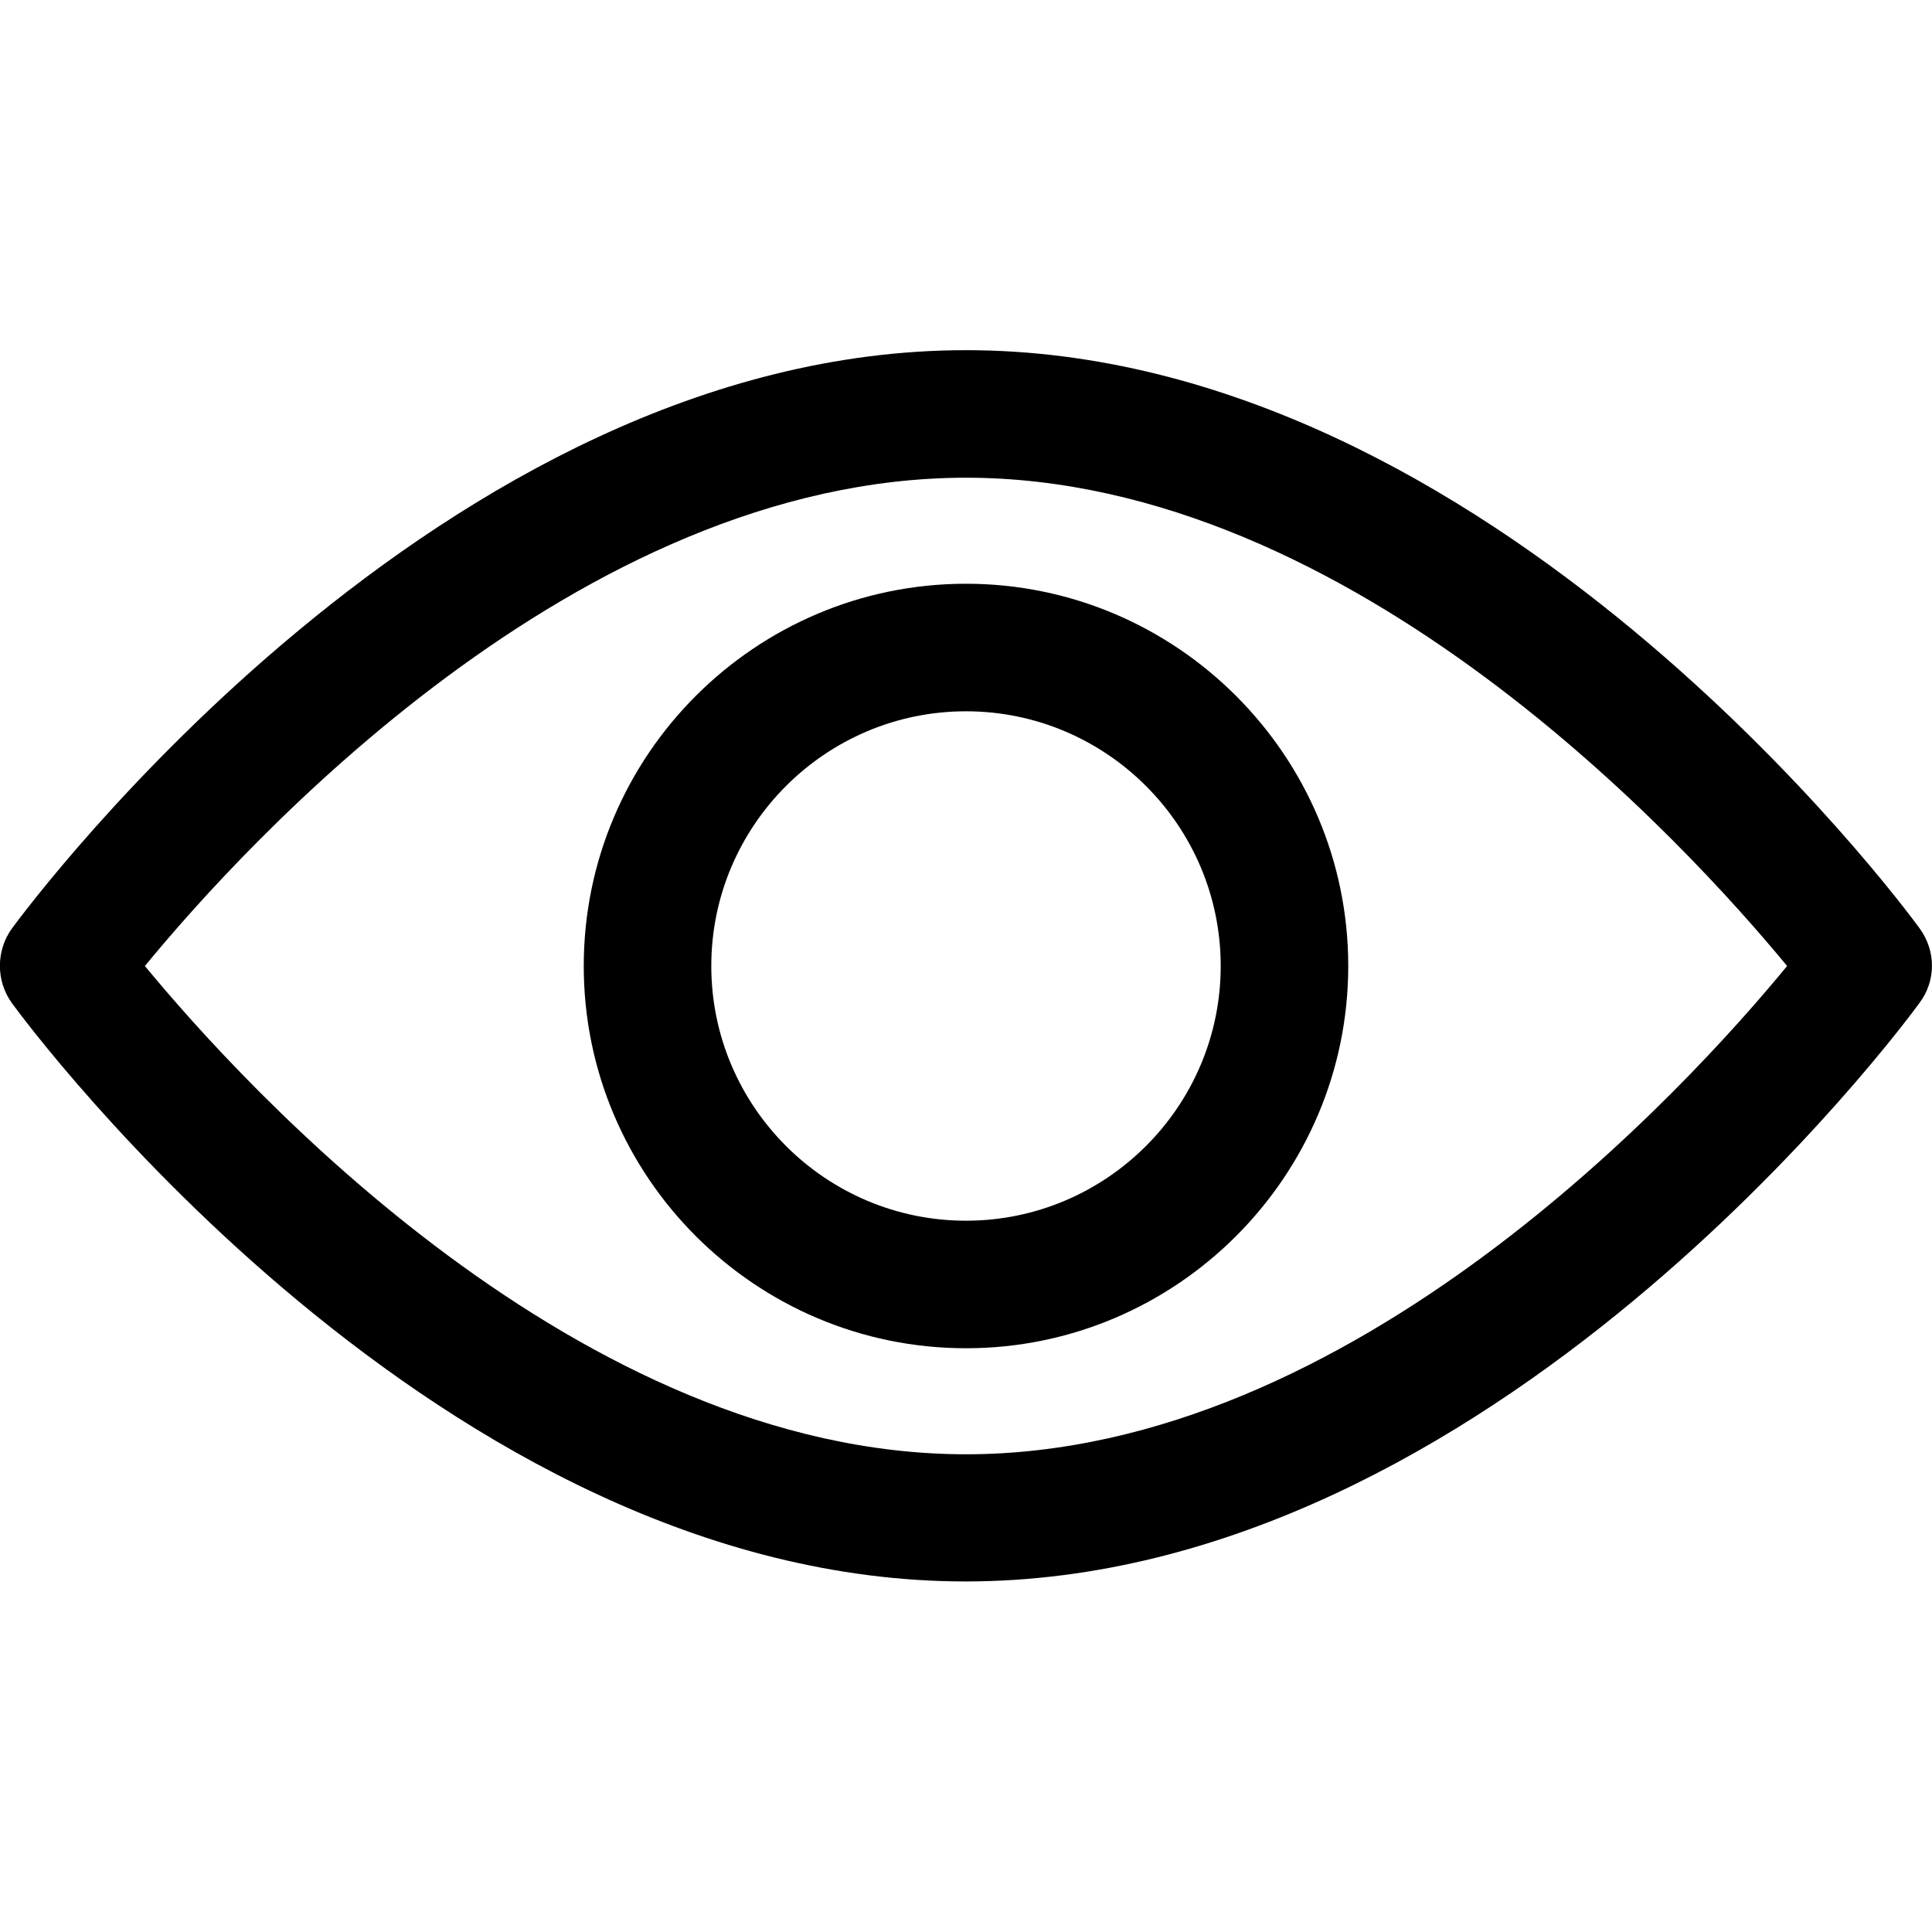 <?xml version="1.0" encoding="utf-8"?>
<!-- Generator: Adobe Illustrator 21.1.0, SVG Export Plug-In . SVG Version: 6.00 Build 0)  -->
<svg version="1.1" id="Capa_1" xmlns="http://www.w3.org/2000/svg" xmlns:xlink="http://www.w3.org/1999/xlink" x="0px" y="0px"
	 viewBox="0 0 512 512" style="enable-background:new 0 0 512 512;" xml:space="preserve">
<g>
	<g>
		<path d="M508.7,246C504.2,239.8,395.2,92.8,256,92.8S7.8,239.8,3.2,246c-4.3,5.9-4.3,14,0,19.9c4.6,6.3,113.6,153.2,252.7,153.2
			s248.2-147,252.7-153.2C513.1,260,513.1,252,508.7,246z M256,385.4c-102.5,0-191.3-97.5-217.6-129.4
			C64.6,224.1,153.2,126.6,256,126.6c102.5,0,191.3,97.5,217.6,129.4C447.4,287.9,358.7,385.4,256,385.4z"/>
	</g>
</g>
<g>
	<g>
		<path d="M256,154.7c-55.8,0-101.3,45.4-101.3,101.3S200.2,357.3,256,357.3S357.3,311.8,357.3,256S311.8,154.7,256,154.7z
			 M256,323.5c-37.2,0-67.5-30.3-67.5-67.5s30.3-67.5,67.5-67.5s67.5,30.3,67.5,67.5S293.2,323.5,256,323.5z"/>
	</g>
</g>
</svg>
